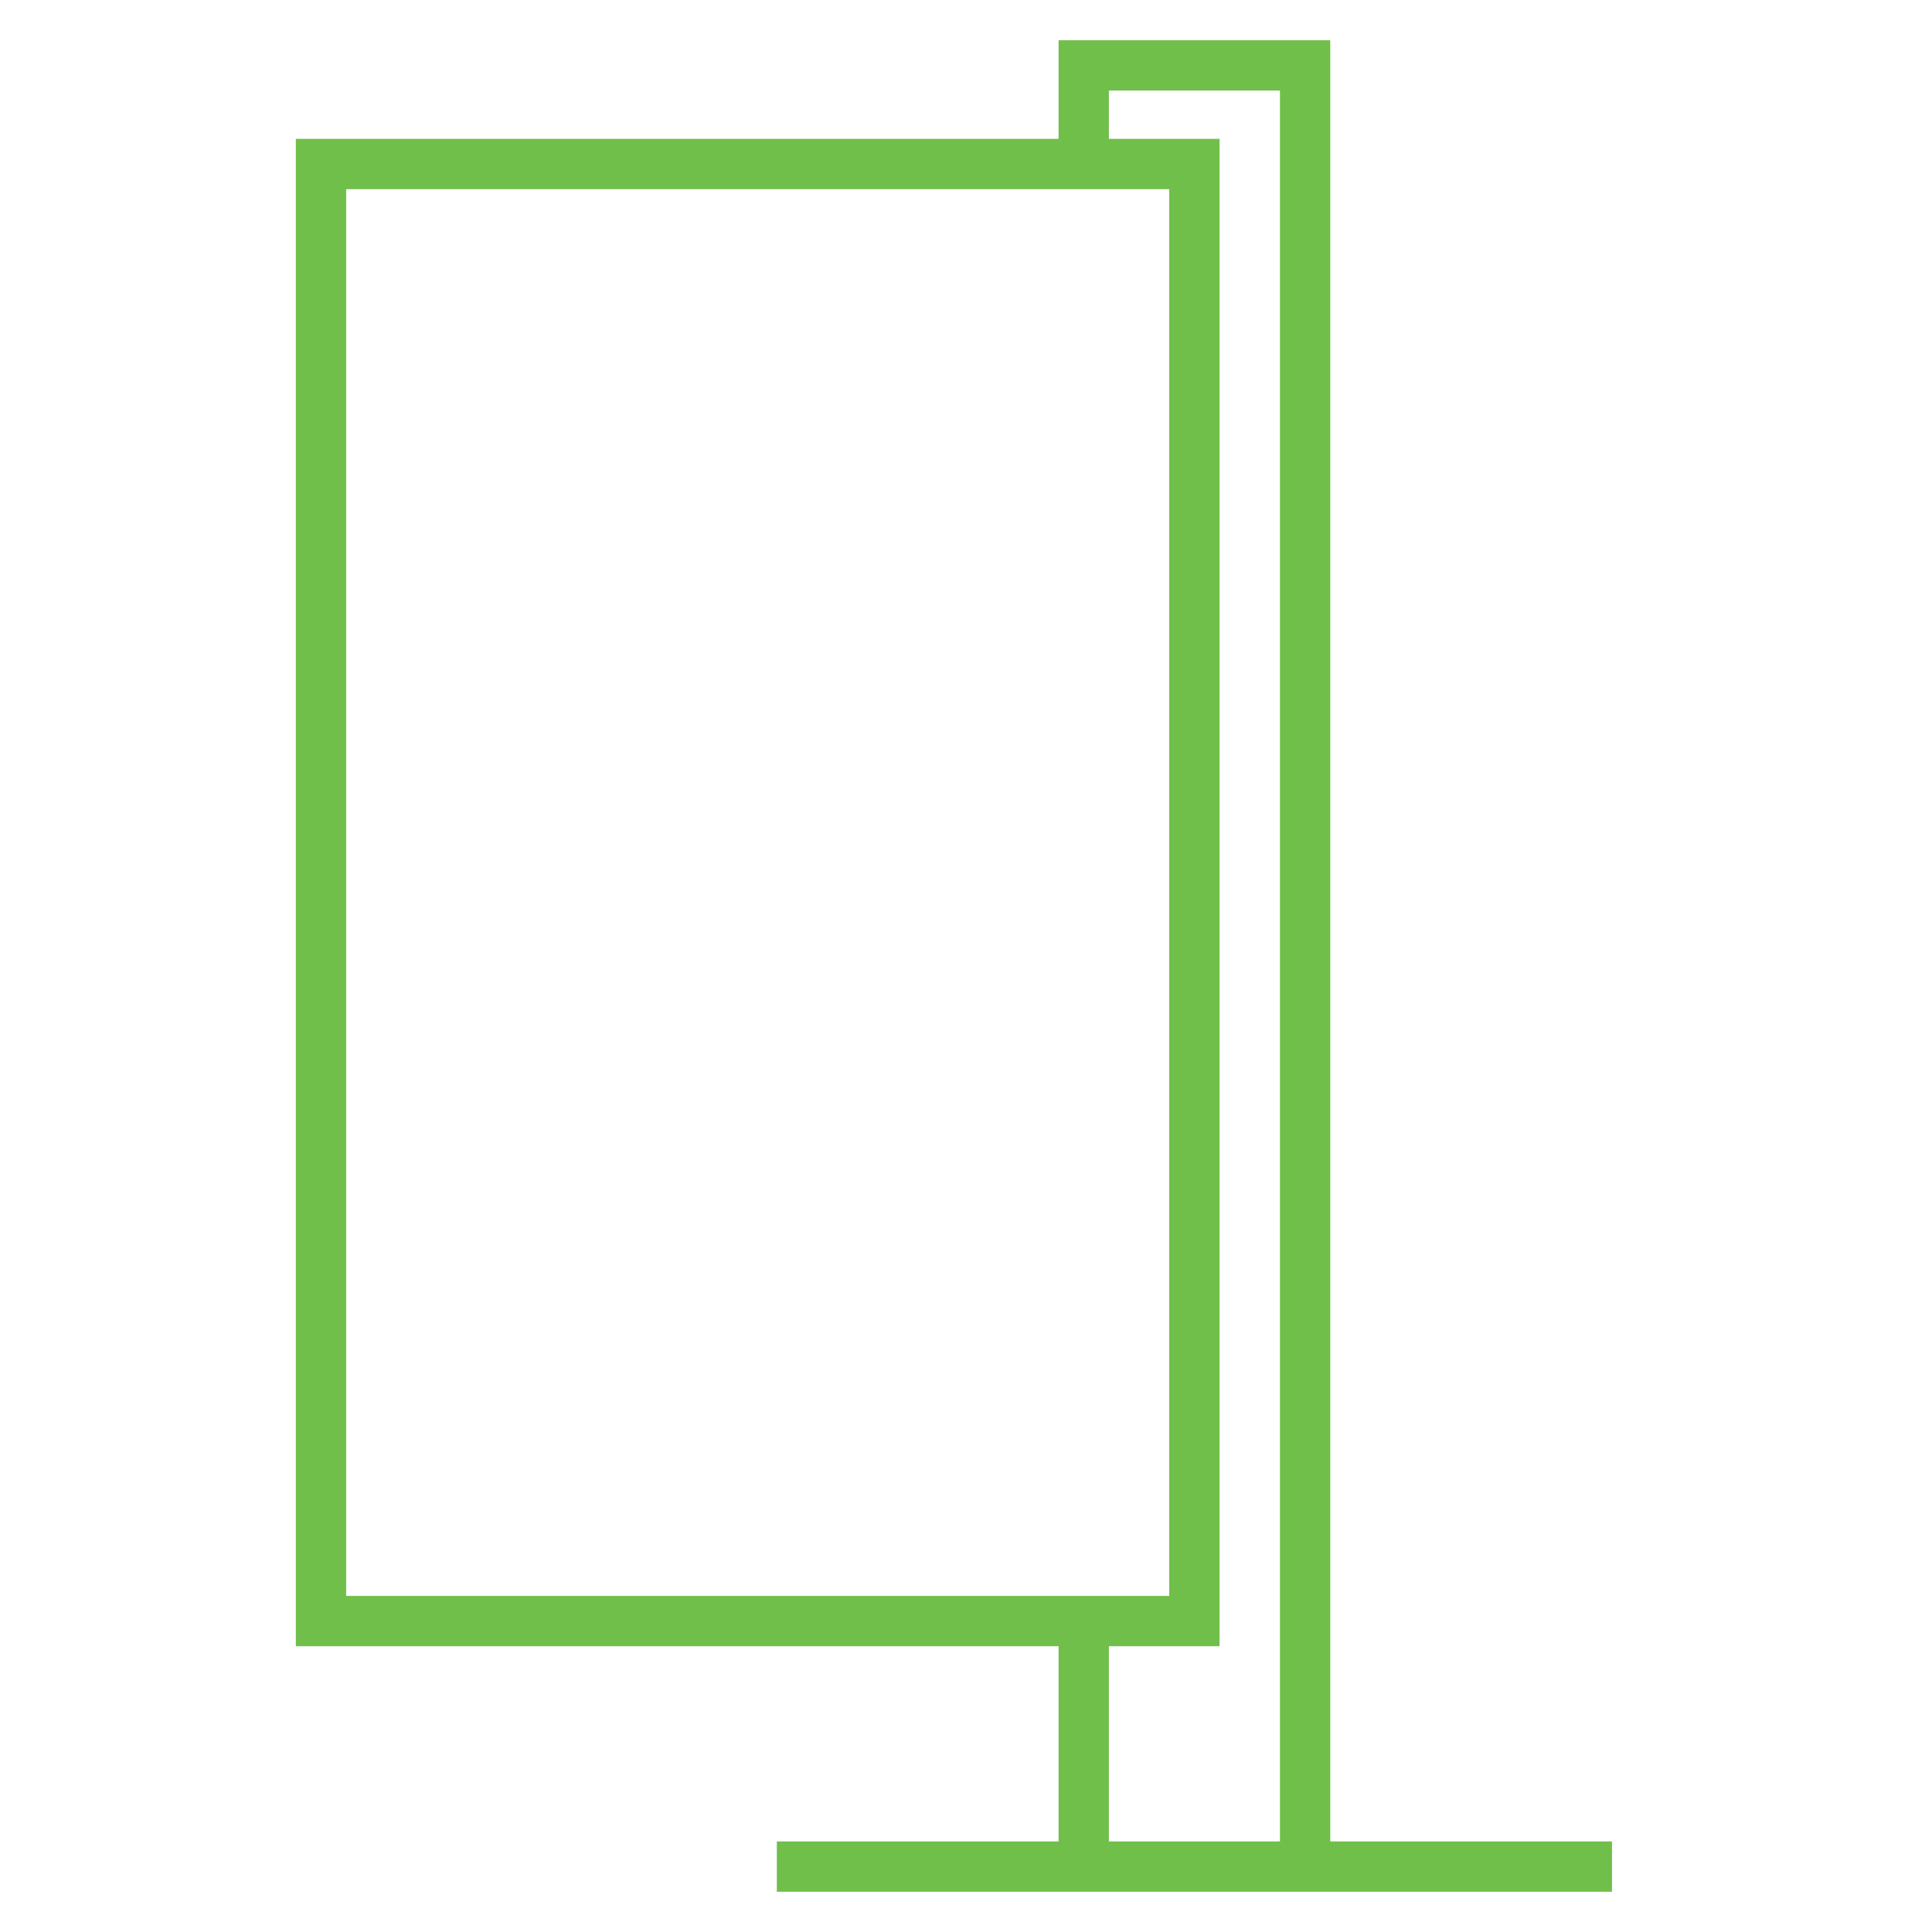 <?xml version="1.0" encoding="utf-8"?>
<!-- Generator: Adobe Illustrator 19.0.0, SVG Export Plug-In . SVG Version: 6.00 Build 0)  -->
<svg version="1.1" id="Layer_1" xmlns="http://www.w3.org/2000/svg" xmlns:xlink="http://www.w3.org/1999/xlink" x="0px" y="0px"
	 viewBox="-257 349 96 96" style="enable-background:new -257 349 96 96;" xml:space="preserve">
<style type="text/css">
	.st0{display:none;}
	.st1{display:inline;}
	.st2{fill:#010101;}
	.st3{display:inline;fill:#010101;}
	.st4{fill:#231F20;}
	.st5{fill:none;stroke:#231F20;stroke-width:2.5;stroke-miterlimit:10;}
	.st6{fill:none;stroke:#231F20;stroke-width:2.5;stroke-linecap:round;stroke-miterlimit:10;}
	.st7{display:inline;fill:#0D0D0D;}
	.st8{fill:#0D0D0D;}
	.st9{fill:#010101;stroke:#010101;stroke-width:0.75;stroke-miterlimit:10;}
	.st10{fill:#010101;stroke:#010101;stroke-width:0.5;stroke-miterlimit:10;}
	.st11{display:inline;fill:none;stroke:#010101;stroke-width:2.5;stroke-miterlimit:10;}
	.st12{fill:#70BF4A;}
</style>
<g id="pARKING" class="st0">
	<g class="st1">
		<path class="st2" d="M-209,354.4c-23.5,0-42.6,19.1-42.6,42.6s19.1,42.6,42.6,42.6s42.6-19.1,42.6-42.6S-185.5,354.4-209,354.4z
			 M-209,437.1c-22.1,0-40.1-18-40.1-40.1s18-40.1,40.1-40.1s40.1,18,40.1,40.1S-186.9,437.1-209,437.1z"/>
		<path class="st2" d="M-205.2,374.8h-17.9l0.1,45.2l2.5,0l-0.1-18.7h15.3c7.3,0,13.3-5.9,13.3-13.3
			C-192,380.7-197.9,374.8-205.2,374.8z M-205.2,398.8h-15.3l-0.1-21.5h15.3c5.9,0,10.8,4.8,10.8,10.8
			C-194.5,393.9-199.3,398.8-205.2,398.8z"/>
	</g>
</g>
<g id="locate_us" class="st0">
	<g class="st1">
		<path class="st2" d="M-208.8,387.7c2.9,0,5.3-1,7.1-3c2-1.8,3-4.2,3-7.1c0-2.5-1-4.9-2.9-7c-1.8-2-4.2-3-7.1-3c-2.9,0-5.3,1-7.1,3
			c-2,1.8-3,4.2-3,7.1c0,2.9,1,5.3,3,7.1C-214,386.7-211.6,387.7-208.8,387.7z M-214.1,372.4C-214.1,372.4-214.1,372.4-214.1,372.4
			c1.4-1.6,3.2-2.3,5.4-2.3s3.9,0.7,5.3,2.2c1.5,1.6,2.3,3.5,2.3,5.4c0,2.2-0.7,3.9-2.2,5.3c0,0-0.1,0-0.1,0.1
			c-1.4,1.5-3.1,2.2-5.3,2.2s-3.9-0.7-5.3-2.2c0,0-0.1-0.1-0.1-0.1c-1.5-1.4-2.2-3.1-2.2-5.3C-216.3,375.5-215.6,373.7-214.1,372.4z
			"/>
		<path class="st2" d="M-170.5,438.8l-10.4-34.4c-0.1-0.4-0.4-0.7-0.9-0.8l-6.8-2c-0.7-0.2-1.4,0.2-1.6,0.9
			c-0.2,0.7,0.2,1.4,0.9,1.5l6.2,1.8l9.4,31.1l-16.1-7.2c-0.3-0.2-0.7-0.2-1,0l-18.2,8.3l-18.1-8.3c-0.3-0.2-0.7-0.2-1,0l-16.1,7.2
			l9.5-31.1l6.2-1.8c0.7-0.2,1.1-0.9,0.9-1.5c-0.2-0.7-0.9-1-1.6-0.9l-6.9,2c-0.4,0.1-0.7,0.4-0.8,0.8l-10.5,34.4
			c-0.1,0.5,0,1,0.4,1.3c0.4,0.3,0.9,0.4,1.3,0.2l18.1-8.1l18.1,8.3c0.2,0.1,0.3,0.1,0.5,0.1c0.2,0,0.4,0,0.5-0.1l18.3-8.3l18.1,8.1
			c0.4,0.2,1,0.1,1.3-0.2C-170.5,439.8-170.4,439.3-170.5,438.8z"/>
		<path class="st2" d="M-209.6,419c0.2,0.3,0.6,0.5,1,0.5h0c0.4,0,0.8-0.2,1-0.6l18.2-26.8c0.5-0.5,0.9-1.1,1.3-1.8
			c2.4-3.6,3.6-7.9,3.6-12.5c0-6.7-2.4-12.5-7.1-17.4c-4.7-4.7-10.4-7-17-7c-6.8,0-12.4,2.3-17.4,7.1c-4.7,4.9-7,10.7-7,17.3
			c0,5.4,1.6,10.2,4.6,14.3L-209.6,419z M-224.2,362.3c4.4-4.3,9.5-6.3,15.6-6.3c5.9,0,11.1,2.1,15.3,6.3c4.2,4.4,6.3,9.6,6.3,15.6
			c0,4.2-1.1,8-3.2,11.2c0,0-0.1,0.1-0.1,0.1c-0.3,0.6-0.5,0.9-0.9,1.3c-0.1,0.1-0.1,0.1-0.2,0.2l-17.2,25.4l-17.7-25.5
			c-2.8-3.7-4.1-8-4.1-12.8C-230.5,371.8-228.4,366.6-224.2,362.3z"/>
	</g>
</g>
<g id="contact_us" class="st0">
	<path class="st3" d="M-171.5,361.8c-3-3.6-6.8-8-11.7-8c-2.1,0-4.2,0.8-6.2,2.5l-6.1,6.4c-2.1,2.2-4.2,4.4-6.3,6.6
		c-0.2,0.2-0.3,0.3-0.4,0.5c-3.4,5.9,2.3,11,6.2,14.5c0.9,0.8,1.6,1.5,2.1,2c0,0.2-0.1,0.8-0.5,1.8c-3.7,8.7-20.3,23.9-25,24
		c-0.9-0.8-1.8-1.7-2.7-2.8c-1-1.1-2.2-2.4-3.6-3.6c-2-1.7-4.2-2.6-6.4-2.6c-6,0-11,6-15.4,11.2c-1,1.3-2.2,2.6-3.2,3.7
		c-0.9,0.9-2.2,3-1.3,6.4c1.7,6.1,10,13.4,14.3,14.7c2.3,0.7,4.7,1,7.3,1c12.1,0,27.3-7.6,40.6-20.2c13.4-12.8,22.3-28.2,23.7-41.2
		C-165.1,370-166,368.3-171.5,361.8z M-168.6,378.4c-1.3,12.5-9.9,27.4-22.9,39.7c-12.9,12.2-27.4,19.5-38.9,19.5
		c-2.3,0-4.5-0.3-6.6-0.9c-3.7-1.1-11.2-7.8-12.6-12.9c-0.5-1.7-0.2-3,0.7-4c1.1-1.2,2.2-2.5,3.3-3.8c4.1-4.8,8.7-10.3,13.5-10.3
		c1.7,0,3.3,0.7,4.8,2c1.3,1.1,2.4,2.3,3.4,3.4c1,1.1,2,2.1,3,3c0.4,0.4,0.9,0.5,1.5,0.5c6.3,0,23.7-17.2,27.3-25.5
		c0.9-2.1,0.9-3.6,0.1-4.4c-0.6-0.6-1.4-1.3-2.4-2.3c-4.3-3.9-7.8-7.5-5.6-11.3c2.1-2.2,4.2-4.4,6.3-6.6l5.9-6.2
		c1.5-1.2,3.1-1.9,4.6-1.9c3.8,0,7.1,3.9,9.8,7.1C-168.2,369.5-167.7,370.4-168.6,378.4z"/>
</g>
<g id="Layer_4" class="st0">
	<g class="st1">
		<path class="st4" d="M-185.6,425.3c2.8-0.9,5.3-2.5,7.3-4.8c3.4-3.8,5.1-8.9,4.6-14l-3.8-39.4c-0.9-9.1-8.2-16-17-16h-29.1
			c-8.8,0-16.1,6.9-16.9,16l-3.8,39.4c-0.5,5.1,1.2,10.2,4.6,14c2.1,2.3,4.6,3.9,7.3,4.8l-14.6,15.1l2.2,2.1l8.1-8.4h55.4l8.1,8.4
			l2.2-2.1L-185.6,425.3z M-237.5,418.5c-2.8-3.1-4.2-7.4-3.8-11.7l3.8-39.4c0.7-7.6,6.7-13.3,14-13.3h29.1c7.2,0,13.2,5.7,14,13.3
			l3.8,39.4c0.4,4.3-1,8.6-3.8,11.7c-2.7,2.9-6.3,4.6-10.2,4.6h-36.7C-231.2,423-234.8,421.4-237.5,418.5z M-233.8,431l4.9-5.1
			c0.5,0.1,1,0.1,1.6,0.1h36.7c0.5,0,1.1,0,1.6-0.1l4.9,5.1H-233.8z"/>
		<path class="st4" d="M-220.1,365.2h22.2c1.4,0,2.5-1.1,2.5-2.5v-2.4c0-1.4-1.1-2.5-2.5-2.5h-22.2c-1.4,0-2.5,1.1-2.5,2.5v2.4
			C-222.6,364.1-221.5,365.2-220.1,365.2z M-219.6,360.8h21.2v1.4h-21.2V360.8z"/>
		<path class="st4" d="M-227.4,400.7h36.8c2,0,3.9-0.8,5.2-2.3c1.3-1.4,2-3.4,1.9-5.3l-1.4-18c-0.3-3.7-3.4-6.5-7-6.5H-226
			c-3.7,0-6.8,2.9-7.1,6.5l-1.4,18c-0.2,2,0.5,3.9,1.9,5.3C-231.3,399.9-229.4,400.7-227.4,400.7z M-230.1,375.4
			c0.2-2.1,1.9-3.8,4.1-3.8h34.1c2.1,0,3.9,1.7,4.1,3.8l1.4,18c0.1,1.1-0.3,2.2-1.1,3.1c-0.8,0.8-1.8,1.3-3,1.3h-36.8
			c-1.2,0-2.2-0.5-3-1.3c-0.8-0.8-1.2-1.9-1.1-3.1L-230.1,375.4z"/>
		<path class="st4" d="M-220.9,410.4c0-3.7-3-6.8-6.8-6.8c-3.7,0-6.8,3-6.8,6.8c0,3.7,3,6.8,6.8,6.8
			C-224,417.1-220.9,414.1-220.9,410.4z M-227.7,414.1c-2.1,0-3.8-1.7-3.8-3.8c0-2.1,1.7-3.8,3.8-3.8c2.1,0,3.8,1.7,3.8,3.8
			C-223.9,412.5-225.6,414.1-227.7,414.1z"/>
		<path class="st4" d="M-190.3,403.6c-3.7,0-6.8,3-6.8,6.8c0,3.7,3,6.8,6.8,6.8c3.7,0,6.8-3,6.8-6.8
			C-183.5,406.6-186.6,403.6-190.3,403.6z M-190.3,414.1c-2.1,0-3.8-1.7-3.8-3.8c0-2.1,1.7-3.8,3.8-3.8c2.1,0,3.8,1.7,3.8,3.8
			C-186.5,412.5-188.2,414.1-190.3,414.1z"/>
	</g>
</g>
<g id="Layer_5" class="st0">
	<g class="st1">
		<path class="st4" d="M-174.7,441.6l2.2-2.1l-13.8-14.2c5.3-1.1,9.3-5.9,9.3-11.5v-45c0-6.5-5.3-11.8-11.8-11.8h-13.8
			c-0.7-2.9-3.4-5.1-6.5-5.1s-5.8,2.2-6.5,5.1h-13.8c-6.5,0-11.8,5.3-11.8,11.8v45c0,5.7,4,10.4,9.4,11.5l-13.8,14.2l2.2,2.1
			l7.8-8.1h53L-174.7,441.6z M-209,355c2.1,0,3.7,1.7,3.7,3.7c0,2-1.7,3.7-3.7,3.7s-3.7-1.7-3.7-3.7C-212.7,356.6-211.1,355-209,355
			z M-238.1,413.8v-45c0-4.8,3.9-8.8,8.8-8.8h13.7c0.6,3,3.3,5.4,6.6,5.4c3.2,0,5.9-2.3,6.6-5.4h13.7c4.8,0,8.8,3.9,8.8,8.8v45
			c0,4.8-3.9,8.8-8.8,8.8h-40.6C-234.1,422.5-238.1,418.6-238.1,413.8z M-232.6,430.5l4.8-5h37.6l4.8,5H-232.6z"/>
		<path class="st4" d="M-220.4,410.8c0-3.6-2.9-6.5-6.6-6.5s-6.5,2.9-6.5,6.5s2.9,6.5,6.5,6.5S-220.4,414.4-220.4,410.8z
			 M-230.5,410.8c0-2,1.6-3.5,3.6-3.5c2,0,3.6,1.6,3.6,3.5s-1.6,3.5-3.6,3.5C-228.9,414.4-230.5,412.8-230.5,410.8z"/>
		<path class="st4" d="M-191.1,404.3c-3.6,0-6.6,2.9-6.6,6.5s2.9,6.5,6.6,6.5s6.6-2.9,6.6-6.5S-187.4,404.3-191.1,404.3z
			 M-191.1,414.4c-2,0-3.6-1.6-3.6-3.5s1.6-3.5,3.6-3.5s3.6,1.6,3.6,3.5S-189.1,414.4-191.1,414.4z"/>
		<path class="st4" d="M-186.8,399.5c2,0,3.7-1.7,3.7-3.7v-23.3c0-2-1.7-3.7-3.7-3.7h-44.5c-2,0-3.7,1.6-3.7,3.7v23.3
			c0,2,1.6,3.7,3.7,3.7L-186.8,399.5L-186.8,399.5z M-186.1,372.5v23.3c0,0.4-0.3,0.7-0.7,0.7h-20.7v-24.7h20.7
			C-186.4,371.8-186.1,372.1-186.1,372.5z M-231.9,395.8v-23.3c0-0.4,0.3-0.7,0.7-0.7h20.7v24.7h-20.7
			C-231.6,396.5-231.9,396.2-231.9,395.8z"/>
	</g>
</g>
<g id="Layer_6" class="st0">
	<g class="st1">
		<path class="st5" d="M-208.9,415.9h33.9c1.8,0,3.3-1.5,3.3-3.3c0-4.6-0.1-10.9-0.9-18.2c-0.9-7.4-7.5-17.6-11.6-23.3
			c-1.9-2.6-4.9-4.1-8.1-4.1h-16.6h-16.6c-3.2,0-6.2,1.5-8.1,4.1c-4.1,5.7-10.7,15.9-11.6,23.3c-0.9,7.4-0.9,13.7-0.9,18.2
			c0,1.8,1.5,3.3,3.3,3.3H-208.9z"/>
		<path class="st5" d="M-242,385c0,0,15.1,4.6,33,4.6s33.3-4.6,33.3-4.6"/>
		<g>
			<path class="st5" d="M-241,401.3v4.4c0,1.2,1,2.2,2.2,2.2h11.4c1.2,0,2.2-1,2.2-2.2v-1.3c0-1.6-1.1-3-2.7-3.3l-10.5-2
				C-239.7,398.8-241,399.8-241,401.3z"/>
			<path class="st5" d="M-177,401.3v4.4c0,1.2-1,2.2-2.2,2.2h-11.4c-1.2,0-2.2-1-2.2-2.2v-1.3c0-1.6,1.1-3,2.7-3.3l10.5-2
				C-178.3,398.8-177,399.8-177,401.3z"/>
		</g>
		<line class="st6" x1="-218.1" y1="407.3" x2="-199.7" y2="407.3"/>
		<line class="st6" x1="-215.6" y1="402.7" x2="-202.1" y2="402.7"/>
		<path class="st5" d="M-246.1,409.2v15.6c0,1.2,1,2.2,2.2,2.2h5.6c1.2,0,2.2-1,2.2-2.2v-8.9"/>
		<path class="st5" d="M-171.7,409.2v15.6c0,1.2-1,2.2-2.2,2.2h-5.6c-1.2,0-2.2-1-2.2-2.2v-8.9"/>
		<g>
			<path class="st5" d="M-240.3,381.2h-3.3c-0.7,0-1.3-0.4-1.6-0.9l-0.6-1.1c-0.3-0.6-0.9-0.9-1.6-0.9h-4.9c-1,0-1.8,0.8-1.8,1.8
				l-0.6,3.5c0,2.4,1.4,2.4,2.4,2.4h9.2"/>
			<path class="st5" d="M-177.7,381.2h3.3c0.7,0,1.3-0.4,1.6-0.9l0.6-1.1c0.3-0.6,0.9-0.9,1.6-0.9h4.9c1,0,1.8,0.8,1.8,1.8l0.6,3.5
				c0,2.4-1.4,2.4-2.4,2.4h-9.2"/>
		</g>
	</g>
</g>
<g id="Layer_7" class="st0">
	<path class="st7" d="M-161.9,363.3c-0.1-0.6-0.6-1.2-1.2-1.4c-15-5.8-27.5,6.8-27.9,7.3l-16.7,15.7H-230c-1.9,0-3.8,0.5-5.4,1.6
		l-4.6,3c-0.7,0.4-1,1.2-0.9,2c0.1,0.8,0.6,1.4,1.4,1.7l16.9,5.9l-11.7,11c-1.3,1.2-3.1,1.9-4.9,1.7l-10.1-0.9
		c-1.8-0.2-3.6,0.5-4.9,1.8l-1.2,1.3c-0.5,0.5-0.7,1.2-0.7,1.9c0,0.7,0.4,1.3,0.9,1.7l15.9,9.6c4.7,3.4,11.3,3,15.4-1.1l15.8-15.6
		l4.1,21.2c0.1,0.9,0.8,1.7,1.7,1.9c0.2,0.1,0.5,0.1,0.7,0.1c0.7,0,1.3-0.3,1.8-0.8l3.1-3.5c1.3-1.5,2.1-3.4,2.1-5.4l2-28.9l30.4-30
		C-161.9,364.6-161.7,364-161.9,363.3z M-237.8,391l3.8-2.5c1.2-0.8,2.6-1.2,4-1.2h19.7l-10.2,9.6L-237.8,391z M-195.2,394
		l-2.1,29.9c0,1.4-0.5,2.7-1.4,3.8l-3,3.4l-5-25.6l-19.1,18.9c-3.3,3.2-8.5,3.6-12.2,0.8l-15.7-9.5l1.1-1.2c0.8-0.8,1.8-1.2,2.9-1.1
		l10.1,0.9c2.5,0.2,5-0.7,6.9-2.4l43.4-40.9c0.1-0.1,11.4-11.5,24.5-7L-195.2,394z"/>
</g>
<g id="Layer_8" class="st0">
	<g class="st1">
		<path class="st8" d="M-170.9,389.4l-1.7,2.5c3.2,2.2,7,5.9,7,10.6c0,9.4-15.5,17.8-36,19.4l0.2,3c22.5-1.8,38.8-11.2,38.8-22.4
			C-162.6,397.7-165.5,393.2-170.9,389.4z"/>
		<path class="st8" d="M-214.3,422c-21.2-1.2-38.2-9.7-38.2-19.5c0-4.7,3.8-8.4,7-10.6l-1.7-2.5c-5.4,3.8-8.3,8.3-8.3,13.1
			c0,11.9,17.7,21.3,41.2,22.5v5.7l8.7-7.3l-8.7-7.3L-214.3,422L-214.3,422z"/>
		<path class="st8" d="M-233.7,400.3c1.3,0.6,2.8,1,4.4,1c2.5,0,4.5-0.7,6-2.1c1.5-1.4,2.3-3.3,2.3-5.6c0-1.6-0.4-3-1.3-4.1
			c-0.7-0.9-1.7-1.7-2.9-2.1c1-0.5,1.9-1.2,2.5-2.1c0.8-1.1,1.3-2.3,1.3-3.7c0-2.3-0.7-4.2-2.1-5.5c-1.4-1.3-3.4-2-5.8-2
			c-1.5,0-2.9,0.3-4.1,0.9c-1.3,0.6-2.2,1.5-2.9,2.7c-0.7,1.2-1.1,2.5-1.1,3.9v0.4h2.9v-0.4c0-1.5,0.5-2.7,1.5-3.6
			c1-0.9,2.3-1.4,3.8-1.4c1.6,0,2.9,0.4,3.8,1.3c0.9,0.9,1.3,2.1,1.3,3.6c0,0.9-0.2,1.7-0.7,2.4c-0.4,0.7-1.1,1.2-1.9,1.6
			c-0.9,0.4-1.9,0.6-3,0.6h-2.6v2.6h2.5c2.1,0,3.6,0.4,4.7,1.3c1,0.8,1.5,2,1.5,3.7c0,1.7-0.5,3-1.4,3.8c-1,0.9-2.3,1.3-4,1.3
			c-1.7,0-3.1-0.5-4.2-1.4c-1.1-1-1.6-2.2-1.6-3.7v-0.4h-2.9v0.4c0,1.5,0.4,2.9,1.1,4.1C-236.1,398.8-235.1,399.7-233.7,400.3z"/>
		<path class="st8" d="M-200.5,392.1c0-2.6-0.7-4.8-2.1-6.4c-1.4-1.6-3.3-2.5-5.7-2.5c-1.4,0-2.7,0.3-3.9,0.8
			c-0.8,0.4-1.5,0.9-2.1,1.5c0.3-2.6,1.3-4.6,2.7-6.2c1.7-1.7,4.1-2.6,7-2.6h0.6v-2.6h-0.9c-4,0.1-7.1,1.4-9.2,4
			c-2.1,2.6-3.2,6.3-3.2,11v2.1c0,2.9,0.8,5.3,2.4,7.2c1.6,1.9,3.7,2.8,6.3,2.8c1.6,0,3-0.4,4.2-1.2c1.2-0.8,2.2-1.9,2.8-3.3
			C-200.9,395.4-200.5,393.8-200.5,392.1z M-203.4,392.2c0,1.9-0.5,3.5-1.4,4.7c-1,1.2-2.2,1.8-3.7,1.8c-1.7,0-3.1-0.7-4.2-2
			c-1.1-1.3-1.7-3.1-1.7-5.3v-1.8c0.4-1.1,1.1-2,2.2-2.8c1.1-0.8,2.3-1.1,3.6-1.1c1.6,0,2.9,0.6,3.8,1.7
			C-203.9,388.7-203.4,390.3-203.4,392.2z"/>
		<path class="st8" d="M-189,401.3c2.7,0,4.8-1,6.2-3c1.4-1.9,2.1-4.8,2.1-8.5V385c-0.1-3.6-0.8-6.3-2.2-8.2
			c-1.4-1.9-3.5-2.9-6.2-2.9c-2.7,0-4.8,1-6.2,3c-1.4,1.9-2.1,4.8-2.1,8.5v4.6c0,3.6,0.8,6.4,2.2,8.3
			C-193.7,400.3-191.7,401.3-189,401.3z M-194.5,390V385c0-2.8,0.5-4.9,1.4-6.3c0.9-1.4,2.2-2,4-2c1.8,0,3.2,0.7,4.1,2.1
			c0.9,1.5,1.4,3.6,1.4,6.5v5c0,2.9-0.5,5.1-1.4,6.5c-0.9,1.4-2.2,2.1-4,2.1c-1.8,0-3.1-0.7-4-2.2C-194,395.1-194.5,392.9-194.5,390
			z"/>
		<path class="st8" d="M-172.1,383.5c1.3,0,2.4-0.5,3.3-1.4s1.4-2,1.4-3.4c0-1.3-0.5-2.4-1.4-3.4c-0.9-0.9-2-1.4-3.3-1.4
			c-1.3,0-2.4,0.5-3.3,1.4c-0.9,0.9-1.4,2.1-1.4,3.4s0.5,2.4,1.4,3.4C-174.5,383.1-173.4,383.5-172.1,383.5z M-174.5,378.8
			c0-0.7,0.2-1.3,0.7-1.8c0.5-0.5,1-0.7,1.7-0.7c0.7,0,1.2,0.2,1.7,0.7c0.4,0.5,0.7,1,0.7,1.8c0,0.7-0.2,1.3-0.7,1.7
			c-0.4,0.5-1,0.7-1.7,0.7s-1.2-0.2-1.7-0.7C-174.2,380.1-174.5,379.5-174.5,378.8z"/>
	</g>
</g>
<g id="Layer_9" class="st0">
	<g class="st1">
		<path class="st8" d="M-211.5,379.2c7.6,0,13.9-6.2,13.9-13.9c0-7.6-6.2-13.9-13.9-13.9s-13.9,6.2-13.9,13.9
			C-225.3,373-219.1,379.2-211.5,379.2z M-211.5,354c6.3,0,11.4,5.1,11.4,11.4c0,6.3-5.1,11.4-11.4,11.4s-11.4-5.1-11.4-11.4
			C-222.8,359.1-217.7,354-211.5,354z"/>
		<path class="st8" d="M-226.1,415.4h0.3c0.9,0,1.6,0.7,1.6,1.6v9.5c0,2.6,2.2,4.8,4.8,4.8h15.8c2.6,0,4.8-2.1,4.8-4.8V417
			c0-0.9,0.7-1.6,1.6-1.6h0.4c1.7,0,3.1-1.4,3.1-3.1v-24.1c0-3.5-2.8-6.3-6.3-6.3h-22.8c-3.5,0-6.3,2.8-6.3,6.3v24.1
			C-229.2,414-227.8,415.4-226.1,415.4z M-226.7,388.2c0-2.1,1.7-3.8,3.8-3.8h22.8c2.1,0,3.8,1.7,3.8,3.8v24.1
			c0,0.3-0.3,0.6-0.6,0.6h-0.4c-2.3,0-4.1,1.8-4.1,4.1v9.5c0,1.3-1,2.3-2.3,2.3h-15.8c-1.3,0-2.3-1-2.3-2.3V417
			c0-2.3-1.8-4.1-4.1-4.1h-0.4c-0.3,0-0.6-0.3-0.6-0.6L-226.7,388.2L-226.7,388.2z"/>
		<path class="st8" d="M-176.9,416.4l-11.1-5.1l-1.2,12.2l5.4-3.1c0.5,1.2,0.7,2.3,0.7,3.6c0,8.9-12.7,16.1-28.3,16.1
			c-15.6,0-28.3-7.2-28.3-16.1c0-3.1,1.6-6.1,4.6-8.7l-1.6-1.9c-3.6,3.1-5.5,6.8-5.5,10.6c0,10.2,13.8,18.6,30.8,18.6
			s30.8-8.3,30.8-18.6c0-1.6-0.4-3.3-1.1-4.8L-176.9,416.4z"/>
	</g>
</g>
<g id="Layer_10" class="st0">
	<g class="st1">
		<path class="st2" d="M-196.6,399.6l-18.1,13.3l-6.8-7.6c-0.5-0.6-1.5-0.7-2.1-0.1c-0.6,0.5-0.7,1.5-0.1,2.1l7.7,8.6
			c0.3,0.3,0.7,0.5,1.1,0.5c0.3,0,0.6-0.1,0.9-0.3l19.2-14.1c0.7-0.5,0.8-1.4,0.3-2.1C-194.9,399.3-195.9,399.1-196.6,399.6z"/>
		<path class="st2" d="M-167,381.8c0-0.2-0.1-0.5-0.2-0.7v-13.6c0,0,0-0.1,0-0.1c-0.2-3.1-2.2-4.9-5.3-4.9H-190v-6
			c0-0.8-0.7-1.5-1.5-1.5c-0.8,0-1.5,0.7-1.5,1.5v6.2h-32.3v-6.2c0-0.8-0.7-1.5-1.5-1.5s-1.5,0.7-1.5,1.5v6.2h-17.5
			c-3.3,0-5.2,1.8-5.2,5v65.8c0,3.4,1.8,5.3,5.2,5.3h73.3c3.4,0,5.3-1.9,5.3-5.3v-51.1C-167.1,382.3-167,382.1-167,381.8z
			 M-245.8,365.8h17.5v6.2c0,0.8,0.7,1.5,1.5,1.5s1.5-0.7,1.5-1.5v-6.2h32.3v6c0,0.8,0.7,1.5,1.5,1.5c0.8,0,1.5-0.7,1.5-1.5v-6.2
			h17.5c1.5,0,2.2,0.6,2.3,2.1v12.7H-248v-12.6C-248,366.5-247.6,365.8-245.8,365.8z M-172.5,435.9h-73.3c-1.5,0-2.2-0.4-2.2-2.3
			v-50.3h77.8v50.3C-170.2,435.3-170.8,435.9-172.5,435.9z"/>
	</g>
</g>
<g id="Layer_11" class="st0">
	<path class="st7" d="M-167.8,436.1l-22.2-22.2c5.7-6.2,9.2-14.5,9.2-23.6c0-19.3-15.7-35-35-35s-35,15.7-35,35
		c0,19.3,15.7,35,35,35c9.1,0,17.4-3.5,23.7-9.2l22.2,22.2c0.3,0.3,0.7,0.4,1.1,0.4s0.8-0.1,1.1-0.4
		C-167.2,437.7-167.2,436.7-167.8,436.1z M-247.7,390.3c0-17.6,14.4-32,32-32c17.6,0,32,14.4,32,32c0,17.6-14.4,32-32,32
		C-233.3,422.3-247.7,408-247.7,390.3z"/>
</g>
<g id="Layer_12" class="st0">
	<g class="st1">
		<path class="st8" d="M-165.6,385.3l-7.9-7.9c-0.6-0.6-1.5-0.6-2.1,0c-3.8,3.8-10,3.8-13.8,0c-3.8-3.8-3.8-10,0-13.8
			c0.6-0.6,0.6-1.5,0-2.1l-8-7.9c-0.6-0.6-1.6-0.6-2.1,0l-15.9,15.9l0,0l0,0l-37.1,37.1c-0.6,0.6-0.6,1.5,0,2.1l7.9,8
			c0.6,0.6,1.5,0.6,2.1,0c3.8-3.7,9.9-3.6,13.7,0.1c3.7,3.7,3.8,9.9,0.1,13.7c-0.6,0.6-0.6,1.5,0,2.1l8,8c0.3,0.3,0.7,0.4,1.1,0.4
			c0.4,0,0.8-0.2,1.1-0.4l53-53C-165,386.9-165,385.9-165.6,385.3z M-182.5,400.2l-0.9-0.9c-0.6-0.6-1.5-0.6-2.1,0
			c-0.6,0.6-0.6,1.5,0,2.1l0.9,0.9l-35,35l-5.9-5.9c3.8-5,3.4-12.2-1.1-16.8c-4.5-4.5-11.8-4.9-16.8-1.1l-5.9-5.9l35-35l0.7,0.7
			c0.3,0.3,0.7,0.4,1.1,0.4s0.8-0.1,1.1-0.4c0.6-0.6,0.6-1.5,0-2.1l-0.7-0.7l13.8-13.8l5.9,5.9c-3.9,5-3.6,12.3,1,16.9
			c4.6,4.6,11.9,4.9,16.9,1l5.9,5.9L-182.5,400.2z"/>
		<path class="st8" d="M-208.4,374.3c-0.6-0.6-1.5-0.6-2.1,0c-0.6,0.6-0.6,1.5,0,2.1l3.1,3.1c0.3,0.3,0.7,0.4,1.1,0.4
			c0.4,0,0.8-0.2,1.1-0.4c0.6-0.6,0.6-1.5,0-2.1L-208.4,374.3z"/>
		<path class="st8" d="M-202.1,380.6c-0.6-0.6-1.5-0.6-2.1,0c-0.6,0.6-0.6,1.5,0,2.1l3.1,3.1c0.3,0.3,0.7,0.4,1.1,0.4
			c0.4,0,0.8-0.2,1.1-0.4c0.6-0.6,0.6-1.5,0-2.1L-202.1,380.6z"/>
		<path class="st8" d="M-195.9,386.8c-0.6-0.6-1.5-0.6-2.1,0c-0.6,0.6-0.6,1.5,0,2.1l3.1,3.1c0.3,0.3,0.7,0.4,1.1,0.4
			c0.4,0,0.8-0.2,1.1-0.4c0.6-0.6,0.6-1.5,0-2.1L-195.9,386.8z"/>
		<path class="st8" d="M-189.6,393.1c-0.6-0.6-1.5-0.6-2.1,0c-0.6,0.6-0.6,1.5,0,2.1l3.1,3.1c0.3,0.3,0.7,0.4,1.1,0.4
			s0.8-0.1,1.1-0.4c0.6-0.6,0.6-1.5,0-2.1L-189.6,393.1z"/>
	</g>
</g>
<g id="Layer_13" class="st0">
	<g class="st1">
		<path class="st2" d="M-173.8,411.8v-29.5c0-1.7-1.4-3-3-3h-64.9c-1.7,0-3,1.3-3,3v29.5c0,1.7,1.3,3,3,3h16.9l48.1,0
			C-175.2,414.8-173.8,413.5-173.8,411.8z M-224.9,412.3h-16.9c-0.3,0-0.5-0.2-0.5-0.5v-29.5c0-0.3,0.2-0.5,0.5-0.5h64.9
			c0.3,0,0.5,0.2,0.5,0.5v29.5c0,0.3-0.2,0.5-0.5,0.5L-224.9,412.3z"/>
		<path class="st2" d="M-216.5,434.2v1.3l14.4,0l0-1.3c0-0.1,0-0.2,0-0.2c0-0.1,0-0.1,0-0.2v-5c0-1.5-0.6-3-1.6-4
			c-0.9-0.9-2.1-1.4-3.3-1.4l-4.4,0h-0.1c-2.8,0.2-5,2.6-4.9,5.4l0,5.1l0,0.1C-216.5,434-216.5,434.1-216.5,434.2z M-211.4,425.8
			l4.4,0c0.6,0,1.2,0.3,1.6,0.7c0.6,0.6,0.9,1.4,0.9,2.3v4.3l-9.4,0l0-4.3C-214,427.2-212.9,425.9-211.4,425.8z"/>
		<path class="st2" d="M-200.1,438.4h-18.1c-0.8,0-1.4,0.6-1.4,1.4s0.6,1.4,1.4,1.4h18.1c0.8,0,1.4-0.6,1.4-1.4
			S-199.3,438.4-200.1,438.4z"/>
		<path class="st2" d="M-172.9,423.3c-0.1-0.1-0.1-0.1-0.2-0.2c0-0.1-0.1-0.1-0.1-0.2l-3.6-3.6c-1-1.1-2.5-1.7-4.1-1.7
			c-1.3,0.1-2.5,0.6-3.3,1.4l-3.2,3.1l-0.1,0c-1.9,2.1-1.7,5.4,0.3,7.3l3.6,3.6c0.2,0.1,0.3,0.3,0.5,0.4l0.9,0.6l10.2-10
			L-172.9,423.3z M-182.3,430.8l-3.1-3.1c-1.1-1-1.2-2.7-0.2-3.8l3.1-3.1c0.4-0.4,1-0.6,1.6-0.6c0.8,0,1.6,0.4,2.2,0.9l3.1,3.1
			L-182.3,430.8z"/>
		<path class="st2" d="M-167.4,424.9L-167.4,424.9c-0.4,0-0.7,0.1-1,0.4l-12.8,12.8c-0.3,0.3-0.4,0.6-0.4,1c0,0.4,0.2,0.7,0.4,1
			c0.3,0.3,0.6,0.4,1,0.4s0.7-0.2,1-0.4l12.8-12.8c0.3-0.3,0.4-0.6,0.4-1c0-0.4-0.2-0.7-0.4-1C-166.6,425-167,424.9-167.4,424.9z"/>
		<path class="st2" d="M-234.1,419.1c-0.9-0.9-2.1-1.4-3.3-1.4h0c-1.5,0-2.9,0.6-4,1.7l-3.6,3.6c-0.1,0.1-0.2,0.3-0.4,0.4l-0.7,0.9
			l10,10.2l0.9-1c0.1-0.1,0.1-0.2,0.2-0.2l3.7-3.7c2.1-2,2.3-5.3,0.3-7.4L-234.1,419.1z M-233,427.8l-3.1,3.1l-6.6-6.7l3-3
			c0.6-0.6,1.4-0.9,2.2-0.9h0c0.6,0,1.1,0.2,1.6,0.6l3.1,3.1C-231.8,425-231.9,426.8-233,427.8z"/>
		<path class="st2" d="M-249.6,424.8c-0.6-0.6-1.4-0.5-2,0c-0.3,0.3-0.4,0.6-0.4,1c0,0.4,0.1,0.7,0.4,1l12.8,12.8
			c0.3,0.3,0.6,0.4,1,0.4c0.4,0,0.7-0.2,1-0.4c0.3-0.3,0.4-0.6,0.4-1s-0.2-0.7-0.4-1L-249.6,424.8z"/>
		<path class="st2" d="M-202,358.5l-14.4,0v1.3c0,0.1,0,0.2,0,0.3l0,0.1l0,5c-0.1,2.8,2.1,5.3,5,5.4l4.4,0c1.3,0,2.5-0.5,3.3-1.4
			c1-1.1,1.6-2.5,1.6-4v-5.1c0-0.1,0-0.1,0-0.2c0-0.1,0-0.1,0-0.2L-202,358.5z M-205.5,367.5c-0.4,0.4-1,0.7-1.6,0.7l-4.4,0
			c-1.5-0.1-2.6-1.4-2.6-2.9l0-4.3l9.4,0v4.3C-204.6,366.1-204.9,366.9-205.5,367.5z"/>
		<path class="st2" d="M-218.2,355.6h18.1c0.8,0,1.4-0.6,1.4-1.4s-0.6-1.4-1.4-1.4h-18.1c-0.8,0-1.4,0.6-1.4,1.4
			S-219,355.6-218.2,355.6z"/>
		<path class="st2" d="M-184.2,374.9c0.8,0.8,2,1.3,3.4,1.4c1.5,0,2.9-0.6,4-1.7l3.6-3.6c0.1,0,0.1-0.1,0.2-0.2c0,0,0.1-0.1,0.2-0.2
			l1-0.9l-10.2-10l-0.9,0.6c-0.2,0.1-0.3,0.3-0.5,0.4l-3.6,3.6c-2.1,1.9-2.3,5.2-0.3,7.4L-184.2,374.9z M-185.3,366.2l3-3l6.7,6.6
			l-3.1,3.1c-0.6,0.6-1.4,0.9-2.1,0.9c-0.7,0-1.3-0.3-1.7-0.6l-3.1-3.1C-186.5,369-186.4,367.3-185.3,366.2z"/>
		<path class="st2" d="M-168.4,368.7c0.3,0.3,0.6,0.4,1,0.4s0.7-0.1,1-0.4c0.3-0.3,0.4-0.6,0.4-1s-0.2-0.7-0.4-1l-12.8-12.8
			c-0.5-0.5-1.4-0.5-2,0c-0.3,0.3-0.4,0.6-0.4,1c0,0.4,0.2,0.7,0.4,1L-168.4,368.7z"/>
		<path class="st2" d="M-246.1,369.8l0.7,0.9c0.1,0.1,0.2,0.3,0.3,0.4l3.6,3.6c1.1,1.1,2.5,1.7,4,1.7c1.2,0,2.4-0.5,3.3-1.4l3.2-3.2
			c1.9-2.1,1.8-5.4-0.3-7.3l-3.7-3.7c-0.1-0.1-0.1-0.1-0.2-0.2l-0.9-1l-9.3,9.4L-246.1,369.8z M-236.1,363.1l3.1,3.1
			c1.1,1,1.2,2.8,0.3,3.8l-3.1,3.1c-0.4,0.4-1,0.6-1.6,0.6c-0.8,0-1.6-0.3-2.2-0.9l-3-3L-236.1,363.1z"/>
		<path class="st2" d="M-250.6,369.6c0.4,0,0.7-0.1,1-0.4l12.8-12.8c0.3-0.3,0.4-0.6,0.4-1c0-0.4-0.2-0.7-0.4-1
			c-0.5-0.5-1.4-0.5-2,0l-12.8,12.8c-0.3,0.3-0.4,0.6-0.4,1s0.1,0.7,0.4,1C-251.4,369.4-251,369.6-250.6,369.6z"/>
	</g>
</g>
<g id="Layer_14" class="st0">
	<path class="st3" d="M-166.9,382h-3.5c-2.9,0-5.3,2.4-5.3,5.3v3.5c0,2.6,2,4.9,4.5,5.2c0.3,0.1,0.5,0.1,0.8,0.1h0.6
		c-2.1,8.6-9.7,14.7-18.7,14.7c-10.1,0-18.6-7.9-19.2-18v-7.4h5.4c1.1,0,2-0.9,2-2v-9.9c0-1.9-1-3.7-2.6-4.7V368
		c0-2.3-1.9-4.1-4.1-4.1h-0.8v-3.3c0-0.7-0.6-1.3-1.3-1.3s-1.3,0.6-1.3,1.3v3.3h-0.6c-2.3,0-4.1,1.9-4.1,4.1v0.8
		c-1.6,1-2.6,2.8-2.6,4.7v9.9c0,1.1,0.9,2,2,2h5.4v7.4c-0.6,10.1-8.9,18-18.9,18c-8.9,0-16.6-6.1-18.7-14.7h0.3c0.4,0,0.7,0,1.1-0.1
		c2.4-0.5,4.2-2.7,4.2-5.1v-3.5c0-2.9-2.4-5.3-5.3-5.3h-3.5c-2.9,0-5.3,2.4-5.3,5.3v3.5c0,2.6,2,4.9,4.5,5.2
		c0.3,0.1,0.5,0.1,0.8,0.1h0.7c2,9.6,10.3,16.6,20.1,17.1v10.4c-1.6,0.8-2.8,2.9-2.8,5.4c0,3.2,1.8,5.7,4,5.7c2.2,0,4-2.6,4-5.7
		c0-2.5-1.2-4.7-2.8-5.4v-10.4c7.6-0.5,14.1-5,17.5-11.4v14.9c-2.6,0.8-4.6,3.9-4.6,7.6c0,4.3,2.6,7.8,5.9,7.8s5.9-3.5,5.9-7.8
		c0-3.7-2-6.8-4.6-7.6v-15c3.4,6.5,10,11,17.7,11.5v10.4c-1.6,0.8-2.8,2.9-2.8,5.4c0,3.2,1.8,5.7,4,5.7s4-2.6,4-5.7
		c0-2.5-1.2-4.7-2.8-5.4v-10.4c9.9-0.4,18.2-7.4,20.3-17.1h0.4c0.3,0,0.7,0,1.1-0.1c2.4-0.5,4.2-2.7,4.2-5.1v-3.5
		C-161.7,384.4-164,382-166.9,382z M-210.9,366.3h1.1h0.1h1.5h0.3h0.9c0.9,0,1.6,0.7,1.6,1.6v0.3h-7.2V368
		C-212.6,367.1-211.8,366.3-210.9,366.3z M-215.2,373.5c0-1.1,0.6-2.1,1.6-2.7h9.1c1,0.5,1.6,1.5,1.6,2.7v9.3h-12.4V373.5z
		 M-251.5,393.5c-1.3-0.2-2.4-1.4-2.4-2.7v-3.5c0-1.5,1.2-2.8,2.8-2.8h3.5c1.5,0,2.8,1.2,2.8,2.8v3.5c0,1.3-0.9,2.4-2.1,2.7
		c-0.2,0-0.4,0.1-0.6,0.1h-3.5C-251.2,393.5-251.3,393.5-251.5,393.5z M-229,432.2c-0.4,0-1.5-1.1-1.5-3.2s1.1-3.2,1.5-3.2
		c0.4,0,1.5,1.1,1.5,3.2C-227.5,431-228.6,432.2-229,432.2z M-205.6,424.2c0,2.8-1.6,5.3-3.4,5.3c-1.8,0-3.4-2.5-3.4-5.3
		s1.6-5.3,3.4-5.3C-207.2,418.9-205.6,421.4-205.6,424.2z M-188.8,432.2c-0.4,0-1.5-1.1-1.5-3.2s1.1-3.2,1.5-3.2s1.5,1.1,1.5,3.2
		C-187.3,431-188.4,432.2-188.8,432.2z M-164.2,390.8c0,1.3-0.9,2.4-2.2,2.7c-0.2,0-0.4,0.1-0.6,0.1h-3.5c-0.1,0-0.2,0-0.4,0
		c-1.4-0.2-2.4-1.4-2.4-2.7v-3.5c0-1.5,1.2-2.8,2.8-2.8h3.5c1.5,0,2.8,1.2,2.8,2.8C-164.2,387.2-164.2,390.8-164.2,390.8z"/>
</g>
<g id="Layer_15" class="st0">
	<g class="st1">
		<path class="st2" d="M-229.3,399.7v-32.1l-25.3,16.3v40.8l24.9-24.7L-229.3,399.7z M-252,418.5v-33.1l20.1-13v26.2L-252,418.5z"/>
		<path class="st2" d="M-228,400.5l-25.3,25.6h88.7l-25.3-25.6H-228z M-247.1,423.5l20.1-20.4h36l20.1,20.4L-247.1,423.5
			L-247.1,423.5z"/>
		<path class="st2" d="M-188.7,367.6v32.1l25.3,25.1V384L-188.7,367.6z M-186.1,398.6v-26.2l20.1,13v33.2L-186.1,398.6z"/>
		<path class="st2" d="M-191,412.3c0-0.1,0-0.2-0.1-0.2c0-0.1-0.1-0.2-0.1-0.2c0,0,0-0.1-0.1-0.1c0,0-0.1,0-0.1-0.1
			s-0.1-0.1-0.1-0.1l-3.9-3.2c-0.3-0.2-0.6-0.3-1-0.3c-0.3,0-0.7,0.2-0.9,0.5c-0.2,0.3-0.3,0.6-0.3,1c0,0.4,0.2,0.7,0.5,0.9l1.1,0.9
			h-25.9l1.1-0.9c0.3-0.2,0.4-0.5,0.5-0.9c0-0.3-0.1-0.7-0.3-1c-0.2-0.3-0.5-0.4-0.9-0.5c-0.3,0-0.7,0.1-0.9,0.3l-3.9,3.2
			c0,0-0.1,0.1-0.1,0.1s-0.1,0-0.1,0.1c0,0,0,0.1-0.1,0.1c-0.1,0.1-0.1,0.1-0.1,0.2c0,0.1-0.1,0.1-0.1,0.2c0,0,0,0.1,0,0.1
			c0,0.1,0,0.1,0,0.1c0,0.1,0,0.2,0,0.3c0,0.1,0,0.2,0.1,0.2c0,0.1,0.1,0.1,0.1,0.2c0,0,0,0.1,0.1,0.1c0.1,0.1,0.1,0.1,0.2,0.2
			c0,0,0,0,0,0l3.9,3.2c0.2,0.2,0.5,0.3,0.8,0.3c0.4,0,0.8-0.2,1-0.5c0.2-0.3,0.3-0.6,0.3-0.9c0-0.4-0.2-0.7-0.5-0.9l-1.1-0.9h25.9
			l-1.1,0.8c-0.6,0.5-0.6,1.3-0.2,1.8c0.3,0.3,0.6,0.5,1,0.5c0.3,0,0.6-0.1,0.8-0.3l3.9-3.2c0,0,0,0,0,0c0.1-0.1,0.1-0.1,0.2-0.2
			c0,0,0-0.1,0.1-0.1c0.1-0.1,0.1-0.1,0.1-0.2c0-0.1,0.1-0.2,0.1-0.2c0-0.1,0-0.2,0-0.2c0,0,0-0.1,0-0.1
			C-191,412.4-191,412.4-191,412.3z"/>
	</g>
</g>
<g id="Layer_16" class="st0">
	<g class="st1">
		<path class="st2" d="M-173.4,399.3h-73c-4.9,0-8.8,3-8.8,6.8c0,3.7,3.9,6.7,8.8,6.7h73c4.9,0,8.8-3,8.8-6.8
			C-164.6,402.3-168.6,399.3-173.4,399.3z M-173.4,410.2h-73c-3.4,0-6.3-1.9-6.3-4.2c0-2.4,2.8-4.3,6.3-4.3h73
			c3.4,0,6.3,1.9,6.3,4.2C-167.1,408.3-169.9,410.2-173.4,410.2z"/>
		<path class="st2" d="M-164.8,390.6h-3.2c-0.5-21.5-17.4-39.1-38.6-40.7c1-0.9,1.7-2.2,1.7-3.7c0-2.7-2.2-4.9-4.9-4.9
			c-2.7,0-4.9,2.2-4.9,4.9c0,1.5,0.7,2.8,1.7,3.7c-21.3,1.6-38.1,19.2-38.6,40.7h-3.2c-0.7,0-1.3,0.6-1.3,1.3s0.6,1.3,1.3,1.3h90.1
			c0.7,0,1.3-0.6,1.3-1.3S-164.1,390.6-164.8,390.6z M-209.9,343.7c1.3,0,2.4,1.1,2.4,2.4c0,1.3-1.1,2.4-2.4,2.4
			c-1.3,0-2.4-1.1-2.4-2.4C-212.3,344.8-211.2,343.7-209.9,343.7z M-209.9,352.2c21.4,0,38.8,17.1,39.4,38.4h-78.7
			C-248.7,369.3-231.3,352.2-209.9,352.2z"/>
	</g>
</g>
<g id="Layer_17" class="st0">
	<g class="st1">
		<path class="st2" d="M-229,408.1c0.7,0,1.3-0.6,1.3-1.3v-20.2c0-0.7-0.6-1.3-1.3-1.3s-1.3,0.6-1.3,1.3v20.2
			C-230.3,407.5-229.7,408.1-229,408.1z"/>
		<path class="st2" d="M-224.7,403.1c0.7,0,1.3-0.6,1.3-1.3v-10.2c0-0.7-0.6-1.3-1.3-1.3s-1.3,0.6-1.3,1.3v10.2
			C-225.9,402.5-225.4,403.1-224.7,403.1z"/>
		<path class="st2" d="M-233.4,403.1c0.7,0,1.3-0.6,1.3-1.3v-10.2c0-0.7-0.6-1.3-1.3-1.3s-1.3,0.6-1.3,1.3v10.2
			C-234.6,402.5-234,403.1-233.4,403.1z"/>
		<path class="st2" d="M-207.4,403.1c0.7,0,1.3-0.6,1.3-1.3v-10.2c0-0.7-0.6-1.3-1.3-1.3s-1.3,0.6-1.3,1.3v10.2
			C-208.6,402.6-208.1,403.1-207.4,403.1z"/>
		<path class="st2" d="M-216,403.1c0.7,0,1.3-0.6,1.3-1.3v-10.2c0-0.7-0.6-1.3-1.3-1.3s-1.3,0.6-1.3,1.3v10.2
			C-217.3,402.5-216.7,403.1-216,403.1z"/>
		<path class="st2" d="M-211.7,408.1c0.7,0,1.3-0.6,1.3-1.3v-20.2c0-0.7-0.6-1.3-1.3-1.3c-0.7,0-1.3,0.6-1.3,1.3v20.2
			C-212.9,407.5-212.4,408.1-211.7,408.1z"/>
		<path class="st2" d="M-220.4,408.1c0.7,0,1.3-0.6,1.3-1.3v-20.2c0-0.7-0.6-1.3-1.3-1.3s-1.3,0.6-1.3,1.3v20.2
			C-221.6,407.5-221.1,408.1-220.4,408.1z"/>
		<path class="st2" d="M-164.2,380c-0.8-0.4-1.7-0.3-2.4,0.3l-18.5,15c-0.3,0.2-0.4,0.4-0.6,0.7v-21.3c0-1.1-0.9-2.1-2.1-2.1H-253
			c-1.1,0-2.1,0.9-2.1,2.1v44.7c0,1.1,0.9,2.1,2.1,2.1h65.2c1.1,0,2.1-0.9,2.1-2.1V398c0.1,0.3,0.3,0.5,0.6,0.7l18.5,15
			c0.4,0.3,0.9,0.5,1.4,0.5c0.3,0,0.7-0.1,1-0.2c0.8-0.4,1.3-1.1,1.3-2V382C-162.9,381.2-163.4,380.4-164.2,380z M-188.1,418.9
			h-64.4v-43.9h64.4L-188.1,418.9L-188.1,418.9z M-165.4,411.4l-17.8-14.4l17.8-14.4V411.4z"/>
	</g>
</g>
<g id="Layer_18" class="st0">
	<path class="st3" d="M-209,367.9l-45.7-7v48.4l45.5,23.9l0.2,0.1l45.8-24v-48.4L-209,367.9z M-166,406.1l-41.7-7.2v-28.5l41.7-6.4
		V406.1z M-210.3,399l-41.7,7.3V364l41.7,6.4L-210.3,399L-210.3,399z M-208.7,401.4l41,7.1l-41.3,21.6l-40.9-21.5L-208.7,401.4z"/>
</g>
<g id="Layer_19" class="st0">
	<g class="st1">
		<path class="st9" d="M-232.3,441.5h-17c-1.1,0-2.1-0.9-2.1-2.1v-2.1c0-0.1,0.5-8.3,10.6-8.3c10,0,10.6,8.1,10.6,8.2l-0.1,2.2
			C-230.3,440.6-231.2,441.5-232.3,441.5z M-240.8,431.2c-8.1,0-8.5,6-8.5,6.2v2h17l0.1-2.2C-232.3,436.7-233.1,431.2-240.8,431.2z"
			/>
		<path class="st9" d="M-241,429.5c-3.2,0-5.8-2.8-5.8-6.3c0-3.4,2.6-6.3,5.8-6.3s5.8,2.8,5.8,6.3
			C-235.2,426.7-237.8,429.5-241,429.5z M-241,419c-2,0-3.7,1.9-3.7,4.2s1.7,4.2,3.7,4.2c2,0,3.7-1.9,3.7-4.2S-238.9,419-241,419z"
			/>
		<path class="st9" d="M-169.3,441.5h-17c-1.1,0-2.1-0.9-2.1-2.1v-2.1c0-0.1,0.5-8.3,10.6-8.3c10,0,10.6,8.1,10.6,8.2l-0.1,2.2
			C-167.2,440.6-168.2,441.5-169.3,441.5z M-177.8,431.2c-8.1,0-8.5,6-8.5,6.2v2h17l0.1-2.2C-169.3,436.7-170.1,431.2-177.8,431.2z"
			/>
		<path class="st9" d="M-178,429.5c-3.1,0-5.8-2.9-5.8-6.3c0-3.4,2.6-6.3,5.8-6.3c3.2,0,5.8,2.8,5.8,6.3
			C-172.2,426.7-174.8,429.5-178,429.5z M-178,419c-2,0-3.7,1.9-3.7,4.2c0,2.3,1.7,4.2,3.7,4.2c2,0,3.7-1.9,3.7-4.2
			S-175.9,419-178,419z"/>
		<path class="st9" d="M-201.2,376.8h-17.1c-1.1,0-2.1-0.9-2.1-2.1v-2.1c0-0.1,0.5-8.3,10.6-8.3c10,0,10.6,8.1,10.6,8.2v2.2
			C-199.1,375.9-200.1,376.8-201.2,376.8z M-209.8,366.5c-8.1,0-8.5,6-8.5,6.2v2h17.1v-2.1C-201.3,372.1-201.9,366.5-209.8,366.5z"
			/>
		<path class="st9" d="M-209.9,364.8c-3.1,0-5.8-2.9-5.8-6.3c0-3.5,2.6-6.3,5.8-6.3s5.8,2.8,5.8,6.3
			C-204.1,362-206.8,364.8-209.9,364.8z M-209.9,354.3c-2,0-3.7,1.9-3.7,4.2c0,2.3,1.7,4.2,3.7,4.2c2,0,3.7-1.9,3.7-4.2
			S-207.9,354.3-209.9,354.3z"/>
		<path class="st9" d="M-191.3,418.5h-36.5v-35.1h37.2v34.1l0,1H-191.3z M-225.8,416.4h33v-30.9h-14.5h-18.5V416.4z"/>
		<path class="st9" d="M-244.2,413.5c-0.4,0-0.7-0.2-0.9-0.5c-0.2-0.4-5.1-8.8-4.8-19.9c1.7-31,29.3-37.8,29.6-37.8
			c0.6-0.1,1.1,0.2,1.3,0.8c0.1,0.6-0.2,1.1-0.8,1.3c-1.1,0.3-26.4,6.5-28,35.9c-0.3,10.5,4.5,18.7,4.5,18.8
			c0.3,0.5,0.1,1.1-0.4,1.4C-243.8,413.5-244,413.5-244.2,413.5z"/>
		<path class="st9" d="M-175.2,413.5c-0.2,0-0.4-0.1-0.5-0.1c-0.5-0.3-0.7-0.9-0.4-1.4c0.1-0.1,4.8-8.3,4.5-18.8
			c-1.6-29.3-26.9-35.6-28-35.9c-0.6-0.1-0.9-0.7-0.8-1.3c0.1-0.6,0.7-0.9,1.3-0.8c0.3,0.1,27.9,6.8,29.6,37.8
			c0.3,11.1-4.6,19.6-4.8,19.9C-174.5,413.3-174.9,413.5-175.2,413.5z"/>
		<path class="st9" d="M-209.5,434.2c-13.1,0-22.1-6.5-22.3-6.6c-0.5-0.3-0.6-1-0.2-1.5c0.3-0.5,1-0.6,1.5-0.2
			c0.2,0.1,19.4,14,42.1-0.1c0.5-0.3,1.1-0.1,1.4,0.3c0.3,0.5,0.2,1.1-0.3,1.4C-195.3,432.5-202.9,434.2-209.5,434.2z"/>
		<path class="st9" d="M-212.9,406.3c-0.3,0-0.6-0.1-0.8-0.4l-4.8-5.4c-0.4-0.4-0.3-1.1,0.1-1.5c0.4-0.4,1.1-0.4,1.5,0.1l4.2,4.7
			l11.2-8.2c0.5-0.3,1.1-0.2,1.5,0.2c0.3,0.5,0.2,1.1-0.2,1.5l-12,8.8C-212.4,406.3-212.6,406.3-212.9,406.3z"/>
	</g>
</g>
<g id="Layer_20" class="st0">
	<path class="st3" d="M-191.3,400.6c-0.8-2.5-3.2-4.2-5.9-4.2c0,0,0,0-0.1,0l-10.4,0.1v-8.8c1.2,1.1,2.7,1.8,4.4,1.8
		c0.8,0,1.6-0.2,2.4-0.5c3.1-1.3,4.6-4.7,3.6-7.8c0.6,0.2,1.3,0.3,1.9,0.3c2.5,0,4.9-1.5,5.9-3.9c0.6-1.6,0.6-3.3,0-4.9
		c-0.6-1.4-1.6-2.5-2.9-3.1c2.9-1.5,4.1-5,2.9-8l0,0c-1.3-3-4.7-4.6-7.8-3.6c1-3.1-0.6-6.5-3.6-7.8c-3-1.3-6.5,0.1-8,2.9
		c-0.7-1.3-1.8-2.3-3.2-2.9c-1.6-0.6-3.3-0.6-4.9,0c-3.1,1.3-4.6,4.7-3.6,7.8c-1.4-0.4-2.9-0.4-4.3,0.2c-1.6,0.6-2.8,1.9-3.4,3.4
		c-0.6,1.6-0.6,3.3,0,4.9c0.6,1.4,1.6,2.5,2.9,3.2c-1.3,0.7-2.4,1.8-2.9,3.2c-0.7,1.6-0.7,3.3,0,4.9c1,2.4,3.4,3.9,5.9,3.9
		c0.6,0,1.3-0.1,1.9-0.3c-1,3.1,0.6,6.5,3.6,7.8l0,0c0.8,0.3,1.6,0.5,2.4,0.5c0.8,0,1.7-0.2,2.5-0.5c0.7-0.3,1.3-0.7,1.9-1.2v8.7
		l-10.5,0.1c-2.7,0-5,1.7-5.8,4.1c-7.3,21.9,2.8,41.6,3.2,42.4l0.4,0.7l28.1,0.2l0.3-0.8C-185.9,423.7-188.8,408.1-191.3,400.6z
		 M-216.6,372.9c-0.8-2.1-0.8-4.3,0-6.4c0.9-2,2.4-3.6,4.5-4.5c1-0.4,2.1-0.6,3.2-0.6c3.3,0,6.4,1.9,7.7,5.1
		c1.8,4.2-0.3,9.1-4.5,10.8c-2,0.9-4.3,0.9-6.3,0C-214.1,376.5-215.7,374.9-216.6,372.9z M-199.7,384.7c-0.4,1-1.1,1.7-2.1,2.1
		c-2,0.8-4.2-0.1-5-2.1c-0.8-2,0.1-4.2,2.1-5c0.5-0.2,1-0.3,1.5-0.3c1.5,0,2.9,0.9,3.6,2.4C-199.3,382.7-199.3,383.7-199.7,384.7z
		 M-191.8,376.7c-0.8,2-3.1,2.9-5,2.1c-2-0.8-2.9-3.1-2.1-5c0.6-1.5,2-2.4,3.6-2.4c0.5,0,1,0.1,1.5,0.3c1,0.4,1.7,1.1,2.1,2.1
		C-191.4,374.7-191.4,375.8-191.8,376.7z M-195.4,360.2c1.5,0,2.9,0.9,3.6,2.4c0.4,0.9,0.4,2,0,2.9c-0.4,0.9-1.1,1.7-2.1,2.1
		c-0.9,0.4-2,0.4-2.9,0c-0.9-0.4-1.7-1.1-2.1-2.1c-0.4-1-0.4-2,0-2.9c0.4-1,1.1-1.7,2.1-2.1C-196.4,360.3-195.9,360.2-195.4,360.2z
		 M-206.9,354.6c0.6-1.5,2.1-2.4,3.6-2.4c0.5,0,1,0.1,1.5,0.3c2,0.8,2.9,3.1,2.1,5c-0.8,2-3,2.9-5,2.1
		C-206.8,358.9-207.7,356.6-206.9,354.6z M-216,352.6c0.5-0.2,1-0.3,1.5-0.3c0.5,0,1,0.1,1.5,0.3c0.9,0.4,1.7,1.1,2.1,2.1
		c0.4,0.9,0.4,2,0,2.9c-0.4,0.9-1.1,1.7-2.1,2.1c-2,0.8-4.2-0.1-5-2.1C-218.9,355.6-217.9,353.4-216,352.6z M-226,362.6
		c0.6-1.5,2.1-2.4,3.6-2.4c0.5,0,1,0.1,1.5,0.3c0.9,0.4,1.7,1.1,2.1,2.1s0.4,2,0,2.9l0,0c-0.4,1-1.1,1.7-2.1,2.1
		c-0.9,0.4-2,0.4-2.9,0C-225.9,366.9-226.8,364.6-226,362.6z M-226,376.8c-0.4-1-0.4-2,0-2.9c0.4-1,1.1-1.7,2.1-2.1
		c0.5-0.2,1-0.3,1.5-0.3c1.5,0,2.9,0.9,3.6,2.4c0.8,2-0.1,4.2-2.1,5C-222.9,379.7-225.2,378.7-226,376.8z M-210.9,384.7
		c-0.4,1-1.1,1.7-2.1,2.1c-0.9,0.4-2,0.4-2.9,0c-2-0.8-2.9-3.1-2.1-5c0.4-0.9,1.1-1.7,2.1-2.1c1-0.4,2-0.4,2.9,0
		c0.9,0.4,1.7,1.1,2.1,2.1C-210.5,382.7-210.5,383.7-210.9,384.7z M-196.4,441.5l-24.9-0.2c-1.7-3.6-9-21.1-2.8-39.8
		c0.5-1.4,1.9-2.4,3.4-2.4l23.4-0.2c0,0,0,0,0,0c1.6,0,3,1,3.5,2.5l0,0C-191.3,408.5-188.6,423.1-196.4,441.5z"/>
</g>
<g id="Layer_21" class="st0">
	<g transform="translate(0,-952.362)" class="st1">
		<path class="st10" d="M-243,1392.1c-6.2,0-11.3-5.1-11.3-11.3c0-6.2,5.1-11.3,11.3-11.3h4l8.1-7.8v-19.2c0-4.3,2.2-8.2,5.8-10.4
			c-3-2.1-4.9-5.6-4.9-9.3c0-6.2,5.1-11.3,11.3-11.3c6.2,0,11.3,5.1,11.3,11.3c0,3.7-1.8,7.2-4.8,9.3c2.4,1.5,4.2,3.8,5.1,6.4
			l17.3-16.8c0.5-0.5,1.1-0.8,1.8-0.8l0.1,0h12.3c6.2,0,11.3,5.1,11.3,11.3c0,6.2-5.1,11.3-11.3,11.3h-4.1l-49.1,47.8
			c-0.5,0.5-1.2,0.8-2,0.8L-243,1392.1L-243,1392.1z M-243,1371.5c-5.1,0-9.3,4.2-9.3,9.3s4.2,9.3,9.3,9.3h12.1
			c0.2,0,0.4-0.1,0.6-0.3l49.7-48.3h4.9c5.1,0,9.3-4.2,9.3-9.3s-4.2-9.3-9.3-9.3h-12.1c-0.3,0-0.5,0.1-0.6,0.2l-49.7,48.3H-243
			L-243,1371.5z M-218.7,1313.6c-5.1,0-9.3,4.2-9.3,9.3c0,3.6,2.1,6.9,5.4,8.4l2,1l-2.1,0.9c-3.8,1.6-6.3,5.3-6.3,9.4v17.2
			l20.1-19.6c-0.8-3.2-2.9-5.8-5.9-7l-2.1-0.9l2-1c3.3-1.5,5.4-4.8,5.4-8.4C-209.4,1317.7-213.6,1313.6-218.7,1313.6z"/>
	</g>
	<line class="st11" x1="-231.1" y1="421.2" x2="-187.6" y2="377.7"/>
</g>
<g id="Layer_22" class="st0">
	<g class="st1">
		<path class="st2" d="M-193.2,400.5c0-8.2-11.8-19.7-14.1-21.9l-2-1.9l-2,1.9c-2.4,2.2-14.1,13.8-14.1,21.9
			c0,8.9,7.2,16.1,16.1,16.1C-200.4,416.6-193.2,409.4-193.2,400.5z M-222.9,400.5c0-5.9,8.4-15.4,13.3-20.1l0.3-0.3l0.3,0.3
			c5,4.7,13.3,14.2,13.3,20.1c0,7.5-6.1,13.6-13.6,13.6S-222.9,408-222.9,400.5z"/>
		<path class="st2" d="M-171.4,409.2c-0.7-0.2-1.4,0.1-1.6,0.8c-5.5,15.2-20,25.5-36.2,25.5c-20.5,0-37.4-16.3-38.4-36.6l4.1,4.1
			c0.2,0.2,0.6,0.4,0.9,0.4c0.3,0,0.6-0.1,0.9-0.4c0.5-0.5,0.5-1.3,0-1.8l-6.3-6.3c-0.5-0.5-1.3-0.5-1.8,0l-6.3,6.3
			c-0.5,0.5-0.5,1.3,0,1.8c0.2,0.2,0.6,0.4,0.9,0.4c0.3,0,0.6-0.1,0.9-0.4l4.2-4.2c1,21.7,19,39.2,40.9,39.2
			c17.2,0,32.8-10.9,38.6-27.1C-170.5,410.1-170.8,409.4-171.4,409.2z"/>
		<path class="st2" d="M-162.4,391c-0.5-0.5-1.3-0.5-1.8,0l-4.2,4.2c-0.9-21.8-19-39.3-40.9-39.3c-17.3,0-32.8,10.9-38.6,27.1
			c-0.2,0.6,0.1,1.4,0.8,1.6c0.6,0.2,1.4-0.1,1.6-0.8c5.5-15.2,20-25.5,36.2-25.5c20.6,0,37.5,16.4,38.4,36.8l-4.1-4.1
			c-0.5-0.5-1.3-0.5-1.8,0s-0.5,1.3,0,1.8l6.3,6.3c0.2,0.2,0.6,0.4,0.9,0.4s0.6-0.1,0.9-0.4l6.3-6.3
			C-161.9,392.3-161.9,391.5-162.4,391z"/>
	</g>
</g>
<g id="Layer_23" class="st0">
	<g class="st1">
		<g>
			<path class="st2" d="M-207.4,369.7c-2.6,0-5.1-1.1-6.9-3.2c-3.3-3.8-2.8-9.5,1-12.8c1.8-1.6,4.2-2.4,6.6-2.2
				c2.5,0.2,4.6,1.3,6.2,3.1c3.3,3.8,2.8,9.6-1,12.8l0,0C-203.2,368.9-205.3,369.7-207.4,369.7z M-207.4,354.1c-1.6,0-3,0.6-4.2,1.6
				c-1.3,1.1-2.1,2.7-2.3,4.5c-0.1,1.7,0.5,3.4,1.6,4.7c2.4,2.7,6.5,3,9.2,0.7l0,0c2.7-2.4,3-6.5,0.7-9.2c-1.1-1.3-2.7-2.1-4.5-2.3
				C-207.1,354.1-207.3,354.1-207.4,354.1z M-202.3,366.5L-202.3,366.5L-202.3,366.5z"/>
		</g>
		<g>
			<path class="st2" d="M-174.5,406.3H-193c-0.4,0-0.8-0.2-1-0.6l-9.8-12.8c-1.1-1.4-1.3-3.3-0.4-4.8c0.8-1.5,2.4-2.5,4.1-2.5l0,0
				h25.6c0.7,0,1.3,0.5,1.3,1.3V405C-173.3,405.7-173.8,406.3-174.5,406.3z M-192.4,403.7h16.5v-15.5h-24.3c-0.8,0-1.5,0.5-1.8,1.1
				c-0.4,0.7-0.3,1.5,0.2,2.1L-192.4,403.7z"/>
		</g>
		<g>
			<path class="st2" d="M-237.4,442.4c-4.4,0-7.9-3.5-7.9-7.9v-50.7c0-2.5,1.1-4.8,3-6.5l13.4-11.5c1.6-1.4,3.6-2.1,5.6-2.1
				c2.5,0,4.9,1.1,6.5,3l5.6,6.5c1,1.2,1.6,2.7,1.6,4.4v11.6l6.2,8.1c1.5,1.8,1.2,4.5-0.6,6c-0.9,0.8-2.1,1.2-3.3,1.1
				c-1.2-0.1-2.3-0.7-3-1.6l-7.8-10.2c-0.2-0.2-0.3-0.5-0.3-0.8v-8.5l-9.4,8c-1.1,0.9-1.7,2.3-1.7,3.7v39.3
				C-229.5,438.9-233,442.4-237.4,442.4z M-223.4,366.4c-1.5,0-2.8,0.5-3.9,1.5l-13.4,11.5c-1.3,1.1-2.1,2.8-2.1,4.5v50.7
				c0,2.9,2.4,5.4,5.4,5.4c2.9,0,5.4-2.4,5.4-5.4v-39.3c0-2.2,0.9-4.3,2.6-5.7l11.6-9.9c0.4-0.4,0.9-0.4,1.4-0.2
				c0.4,0.2,0.7,0.6,0.7,1.2v10.8l7.6,9.8c0.3,0.4,0.7,0.6,1.2,0.6c0.4,0.1,0.9-0.1,1.4-0.4c0.7-0.6,0.7-1.6,0.2-2.5l-6.6-8.4
				c-0.2-0.2-0.3-0.6-0.3-0.8v-12.1c0-1-0.4-1.9-1-2.6l-5.6-6.5C-220,367.1-221.6,366.4-223.4,366.4z"/>
		</g>
		<g>
			<circle class="st2" cx="-197.3" cy="381.9" r="1.5"/>
		</g>
		<g>
			<circle class="st2" cx="-197.3" cy="378" r="1.5"/>
		</g>
		<g>
			<circle class="st2" cx="-197.3" cy="374.2" r="1.5"/>
		</g>
		<g>
			<circle class="st2" cx="-197.3" cy="370.3" r="1.5"/>
		</g>
	</g>
</g>
<g id="Layer_24" class="st0">
	<g class="st1">
		<path class="st2" d="M-172,350.9h-74c-3.6,0-6.5,2.9-6.5,6.5v28.5c0,3.6,2.9,6.5,6.5,6.5h26v48.3h-10v2.5h42v-2.5h-10v-48.3h26
			c3.6,0,6.5-2.9,6.5-6.5v-28.5C-165.5,353.8-168.4,350.9-172,350.9z M-200.6,440.6h-16.8v-48.3h16.8V440.6z M-168,385.9
			c0,2.2-1.8,4-4,4h-74c-2.2,0-4-1.8-4-4v-28.5c0-2.2,1.8-4,4-4h74.1c2.2,0,4,1.8,4,4L-168,385.9L-168,385.9z"/>
		<path class="st2" d="M-234.5,365.2c-3.5,0-6.4,2.9-6.4,6.4s2.9,6.4,6.4,6.4c3.5,0,6.4-2.9,6.4-6.4S-231,365.2-234.5,365.2z
			 M-234.5,375.5c-2.2,0-3.9-1.8-3.9-3.9s1.8-3.9,3.9-3.9s3.9,1.8,3.9,3.9S-232.4,375.5-234.5,375.5z"/>
		<path class="st2" d="M-217.5,365.2c-3.5,0-6.4,2.9-6.4,6.4s2.9,6.4,6.4,6.4c3.5,0,6.4-2.9,6.4-6.4S-214,365.2-217.5,365.2z
			 M-217.5,375.5c-2.2,0-3.9-1.8-3.9-3.9s1.8-3.9,3.9-3.9s3.9,1.8,3.9,3.9S-215.3,375.5-217.5,375.5z"/>
		<path class="st2" d="M-200.5,365.2c-3.5,0-6.4,2.9-6.4,6.4s2.9,6.4,6.4,6.4s6.4-2.9,6.4-6.4S-197,365.2-200.5,365.2z
			 M-200.5,375.5c-2.2,0-3.9-1.8-3.9-3.9s1.8-3.9,3.9-3.9s3.9,1.8,3.9,3.9S-198.3,375.5-200.5,375.5z"/>
		<path class="st2" d="M-183.5,365.2c-3.5,0-6.4,2.9-6.4,6.4s2.9,6.4,6.4,6.4s6.4-2.9,6.4-6.4S-180,365.2-183.5,365.2z
			 M-183.5,375.5c-2.2,0-3.9-1.8-3.9-3.9s1.8-3.9,3.9-3.9s3.9,1.8,3.9,3.9S-181.3,375.5-183.5,375.5z"/>
	</g>
</g>
<g id="Layer_25">
	<path class="st12" d="M-190.9,440.5V351h-13.5v4.9h-37.9v74.9h37.9v9.7h-14v2.5h41.5v-2.5L-190.9,440.5L-190.9,440.5z
		 M-239.8,428.3v-69.9h40.9v69.9L-239.8,428.3L-239.8,428.3z M-201.9,430.8h5.5v-74.9h-5.5v-2.4h8.5v87h-8.5V430.8z"/>
</g>
</svg>
